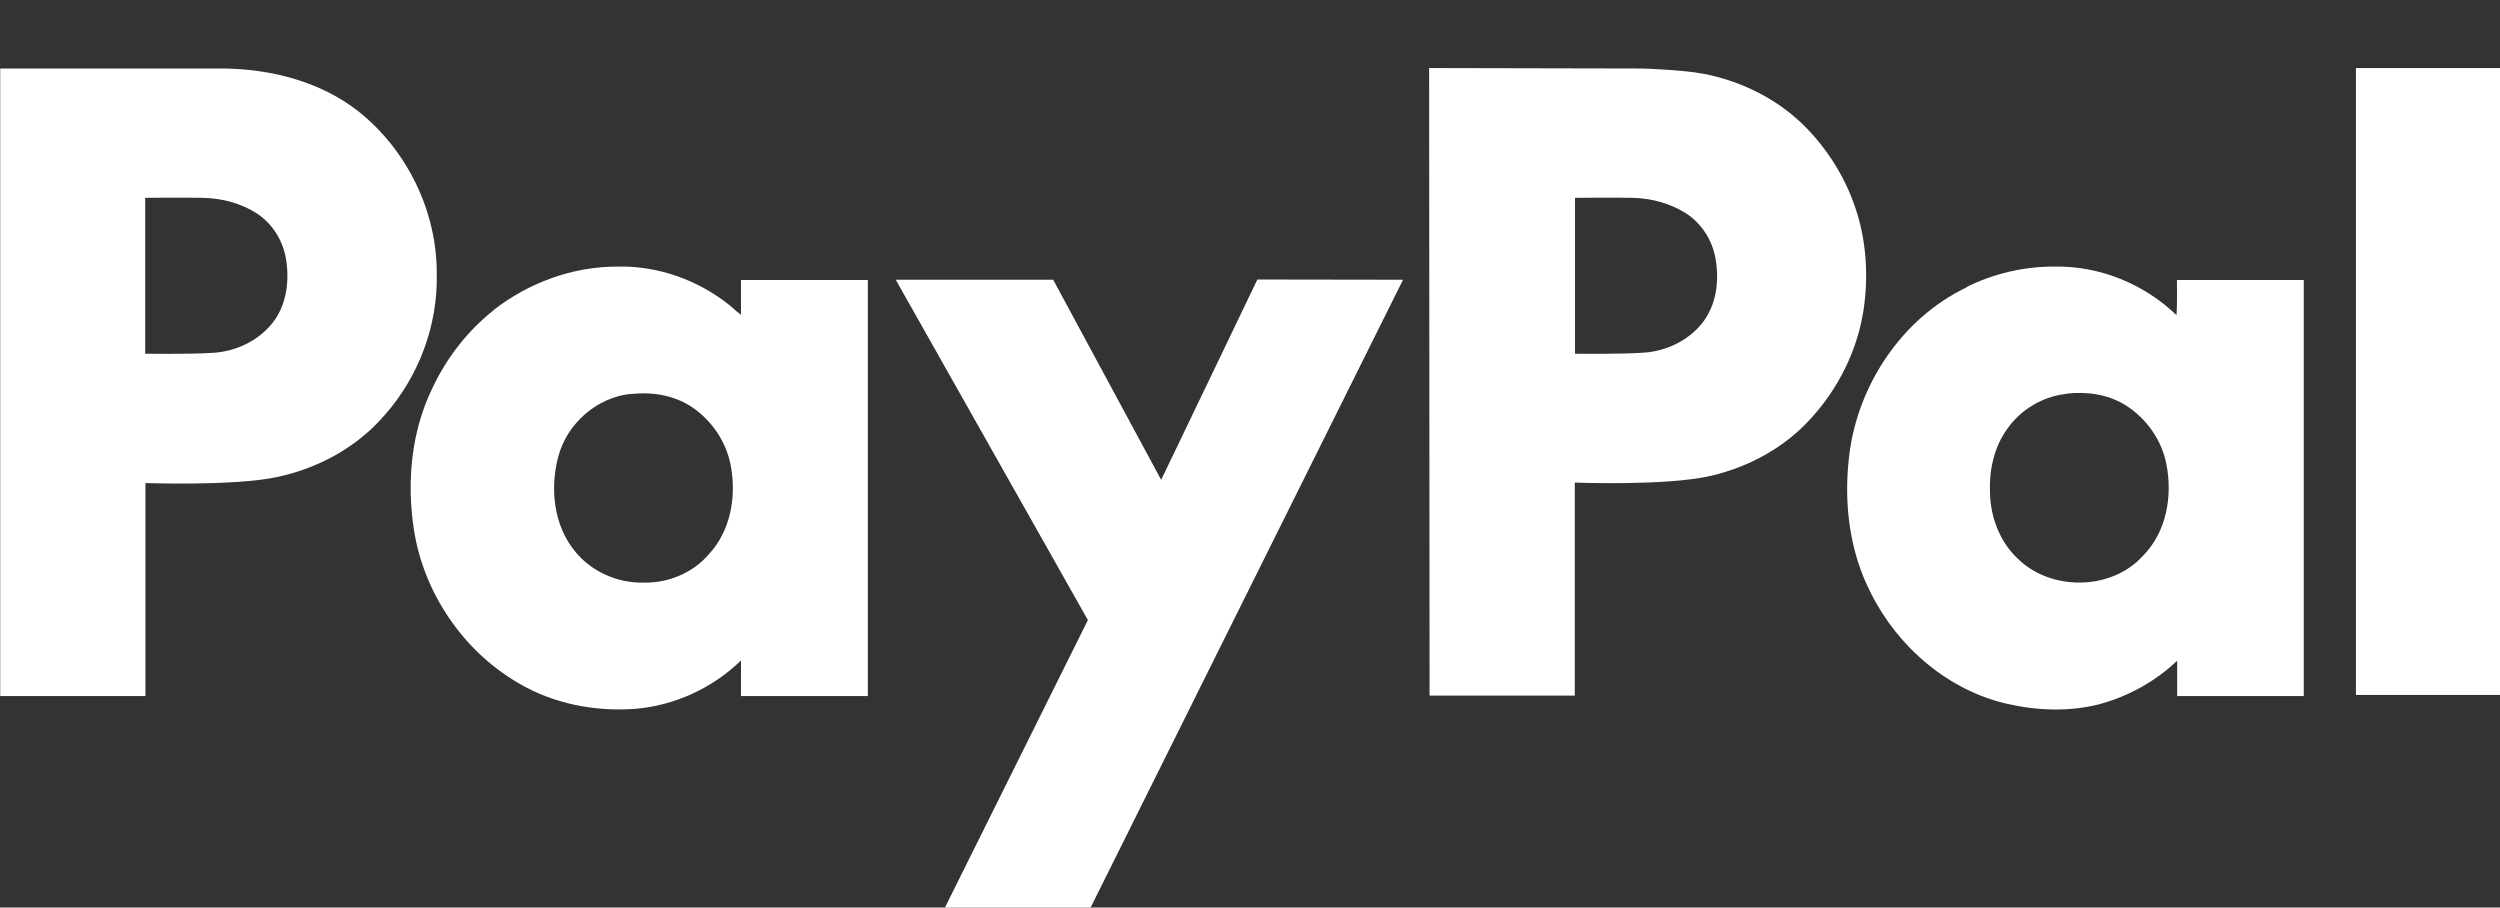 <svg viewBox="0 0 110.19 40" xmlns="http://www.w3.org/2000/svg" id="uuid-08a9f9dc-81a7-46ea-8a8a-162dc478e2d8"><rect x="0" y="0" width="110.19" height="40" fill="#333333" stroke="none"/><path style="fill:#fff;" d="M63,3l9.41.02s1.79.06,2.66.23c1.63.31,3.19,1.07,4.39,2.23,1.11,1.09,1.95,2.45,2.4,3.94.42,1.38.49,2.87.27,4.29-.28,1.76-1.11,3.42-2.31,4.73-1.15,1.28-2.73,2.14-4.4,2.53-1.97.46-6.01.3-6.01.3v9.39s-6.4,0-6.4,0l-.02-27.67ZM69.42,8.71v6.88s2.06.03,3.09-.05c.96-.08,1.91-.54,2.51-1.29.64-.8.77-1.89.59-2.87-.14-.8-.62-1.54-1.3-1.98-.7-.44-1.52-.66-2.34-.68-.85-.02-2.55,0-2.55,0Z"></path><rect style="fill:#fff;" height="27.63" width="6.35" y="3" x="103.84"></rect><path style="fill:#fff;" d="M0,3.02s6.62,0,9.94,0c2.08.04,4.2.59,5.86,1.89,2.15,1.71,3.47,4.42,3.45,7.18.05,2.26-.8,4.52-2.3,6.21-1.22,1.42-2.94,2.35-4.76,2.73-1.9.4-5.78.26-5.78.26v9.39s-6.4,0-6.4,0V3.02ZM6.4,8.71v6.88s2,.03,3-.04c.99-.06,1.97-.52,2.6-1.3.64-.8.77-1.89.6-2.87-.14-.8-.61-1.54-1.29-1.98-.69-.44-1.52-.66-2.34-.68-.86-.02-2.57,0-2.57,0Z"></path><path style="fill:#fff;" d="M21.75,13.67c1.55-1.21,3.5-1.93,5.48-1.92,1.77-.04,3.53.59,4.91,1.69.18.14.33.31.52.43,0-.51,0-1.53,0-1.53h5.59s0,18.34,0,18.34h-5.59s0-1.05,0-1.57c-1.24,1.21-2.91,1.98-4.63,2.13-1.8.14-3.66-.22-5.21-1.15-2.43-1.42-4.16-3.99-4.58-6.77-.32-2.1-.11-4.32.83-6.24.62-1.31,1.54-2.5,2.68-3.4ZM27.81,17.36c-1.5.15-2.81,1.3-3.2,2.75-.38,1.41-.21,3.05.74,4.2.73.9,1.89,1.4,3.04,1.37,1.08.02,2.17-.44,2.87-1.27.92-1,1.19-2.45.97-3.76-.15-1.01-.72-1.94-1.53-2.56-.81-.64-1.88-.84-2.89-.72Z"></path><path style="fill:#fff;" d="M86.66,12.66c1.22-.61,2.57-.92,3.93-.91,1.97-.03,3.92.77,5.34,2.14.04-.52.02-1.55.02-1.55h5.59s0,18.34,0,18.34h-5.58s0-1.04,0-1.56c-.94.9-2.11,1.55-3.36,1.9-1.34.36-2.76.31-4.1.01-2.63-.59-4.85-2.51-6.04-4.89-.95-1.84-1.2-3.98-.96-6.02.36-3.13,2.32-6.09,5.19-7.46ZM91.08,17.36c-1.03.11-2,.68-2.6,1.53-.59.81-.81,1.83-.77,2.82.02,1.05.41,2.12,1.17,2.86,1.45,1.49,4.17,1.49,5.58-.08,1.03-1.04,1.3-2.62,1.03-4.01-.2-1.08-.89-2.05-1.82-2.63-.76-.47-1.69-.6-2.57-.5Z"></path><polygon style="fill:#fff;" points="39.48 12.33 46.42 12.33 51.18 21.15 55.42 12.32 61.84 12.33 48.07 40 41.65 40 47.95 27.33 39.48 12.33"></polygon></svg>